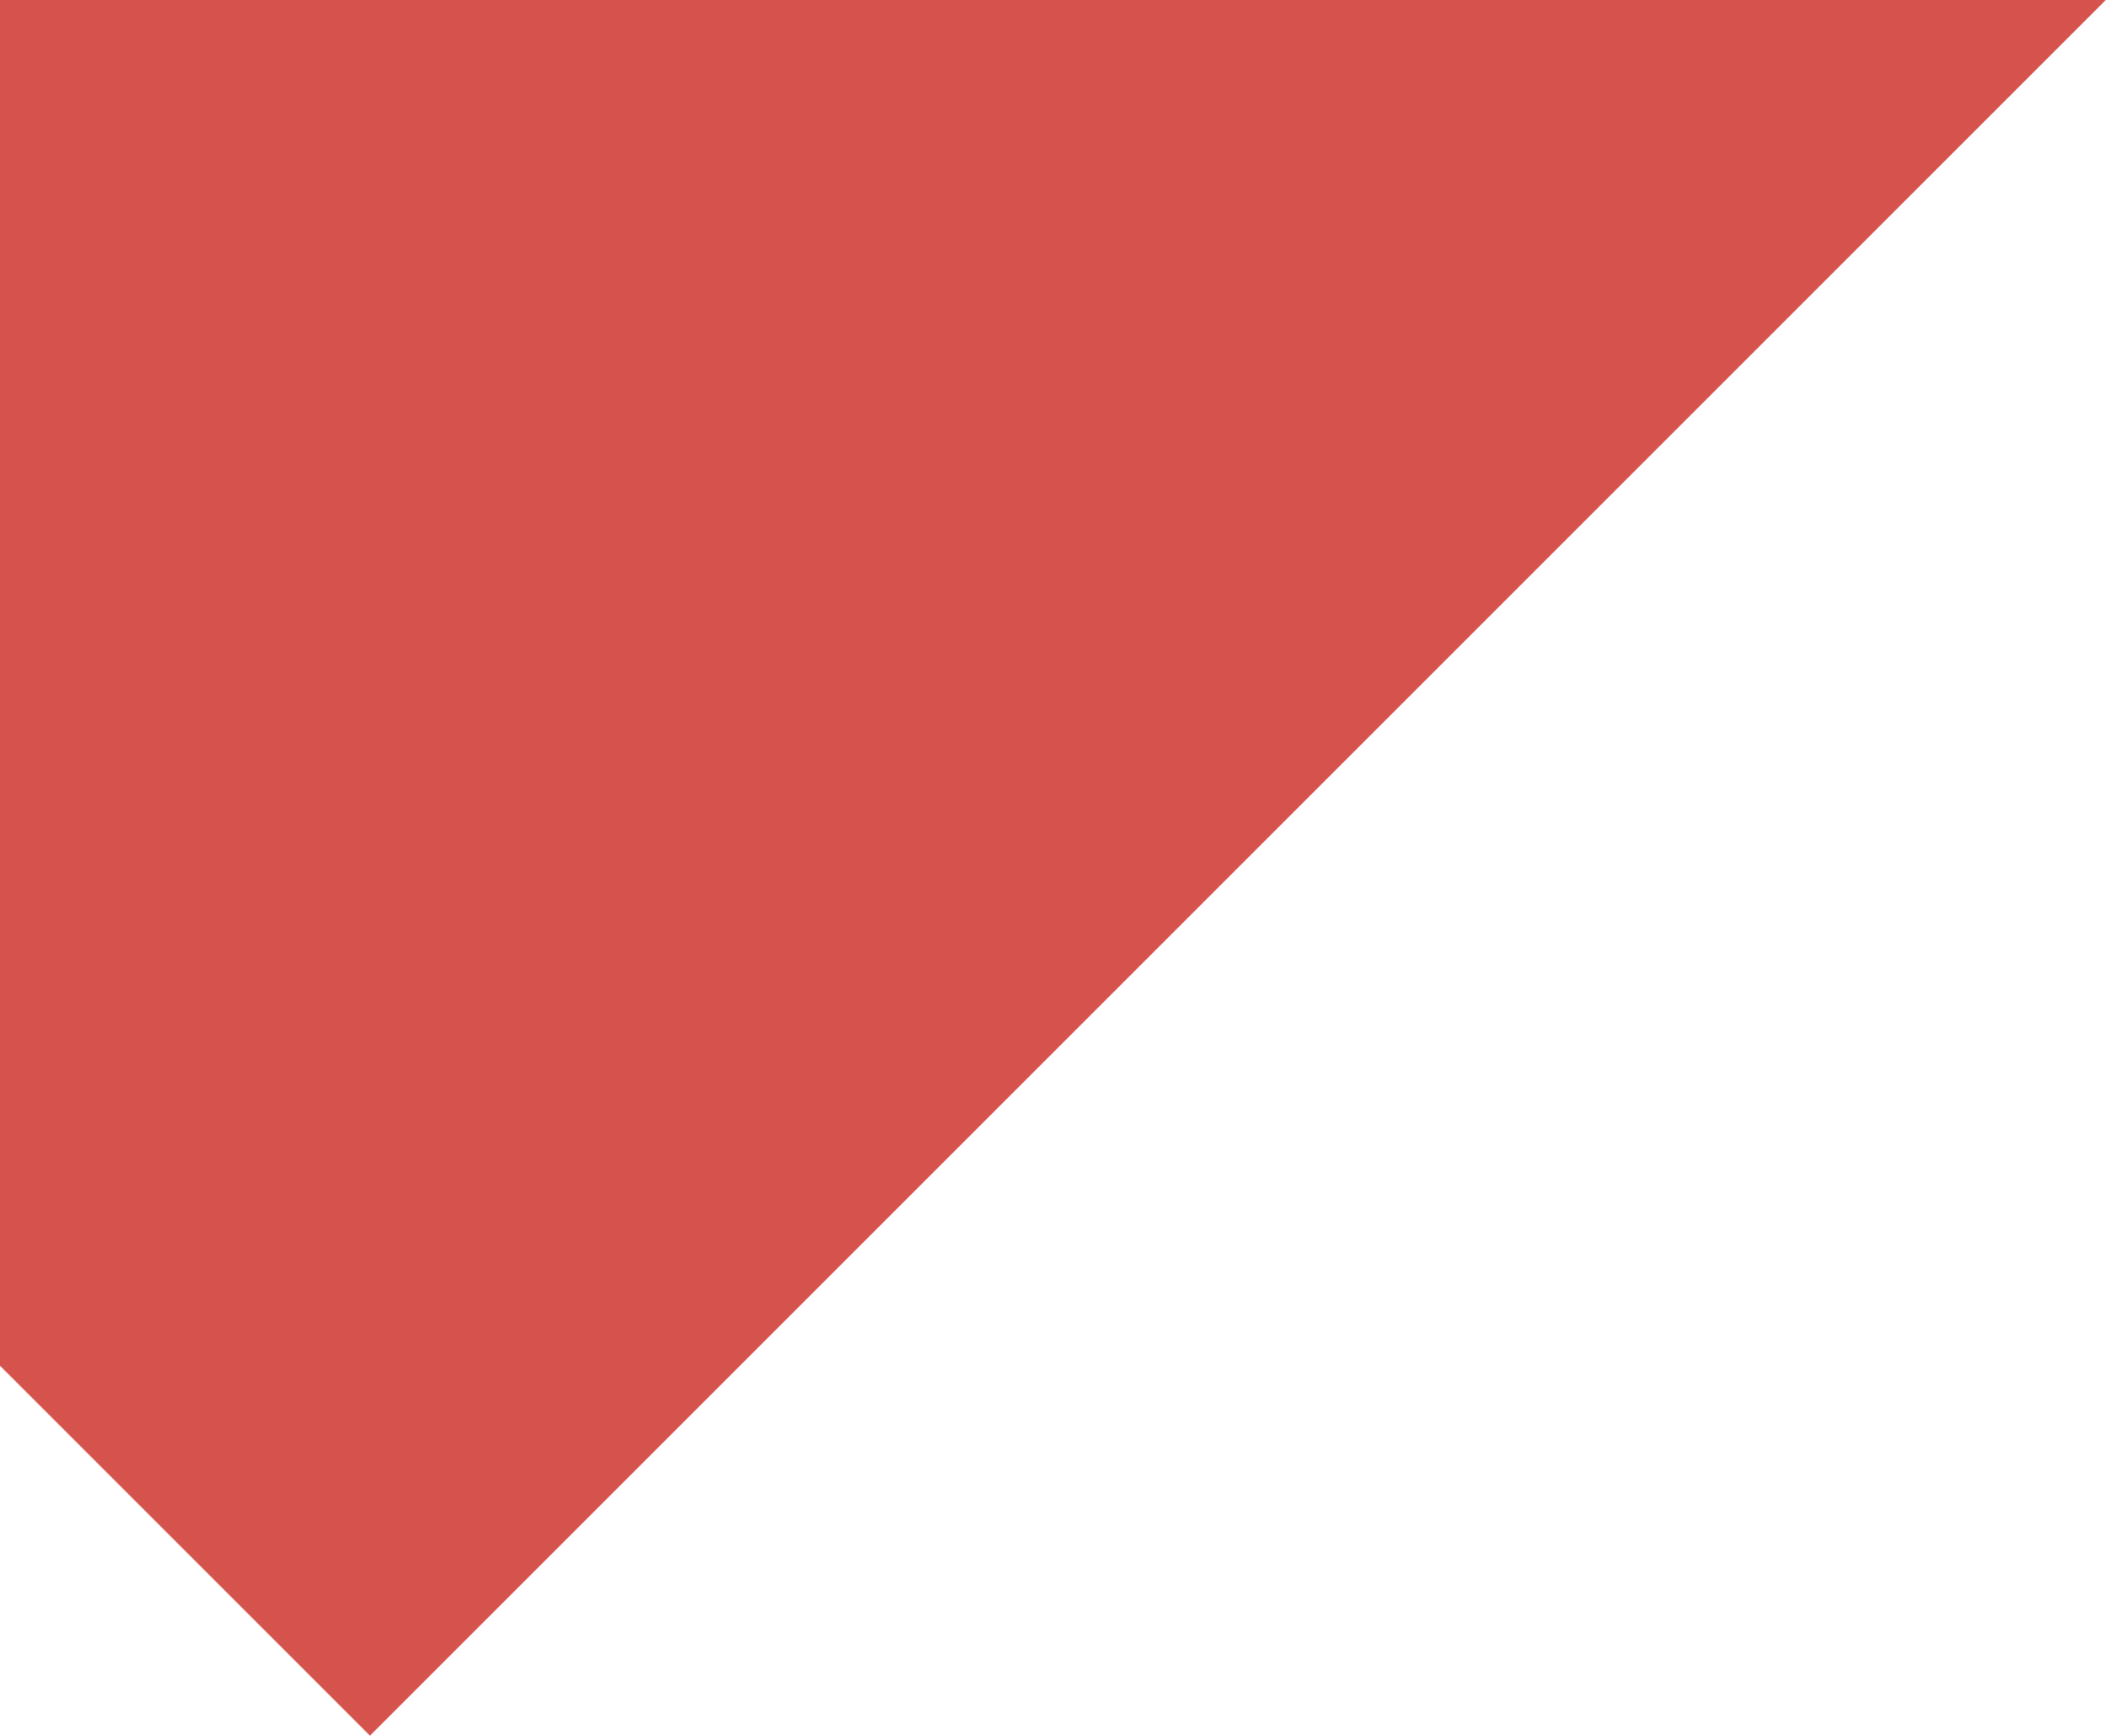 <svg xmlns="http://www.w3.org/2000/svg" viewBox="0 0 939.493 773.989"><defs><clipPath id="a"><path fill="none" d="M0 0h1920.001v958H0z"/></clipPath></defs><g clip-path="url(#a)" data-name="レイヤー 8"><path fill="#c30a01" opacity=".7" d="M164.967 0h-774l774 774 774-774h-774z"/></g></svg>